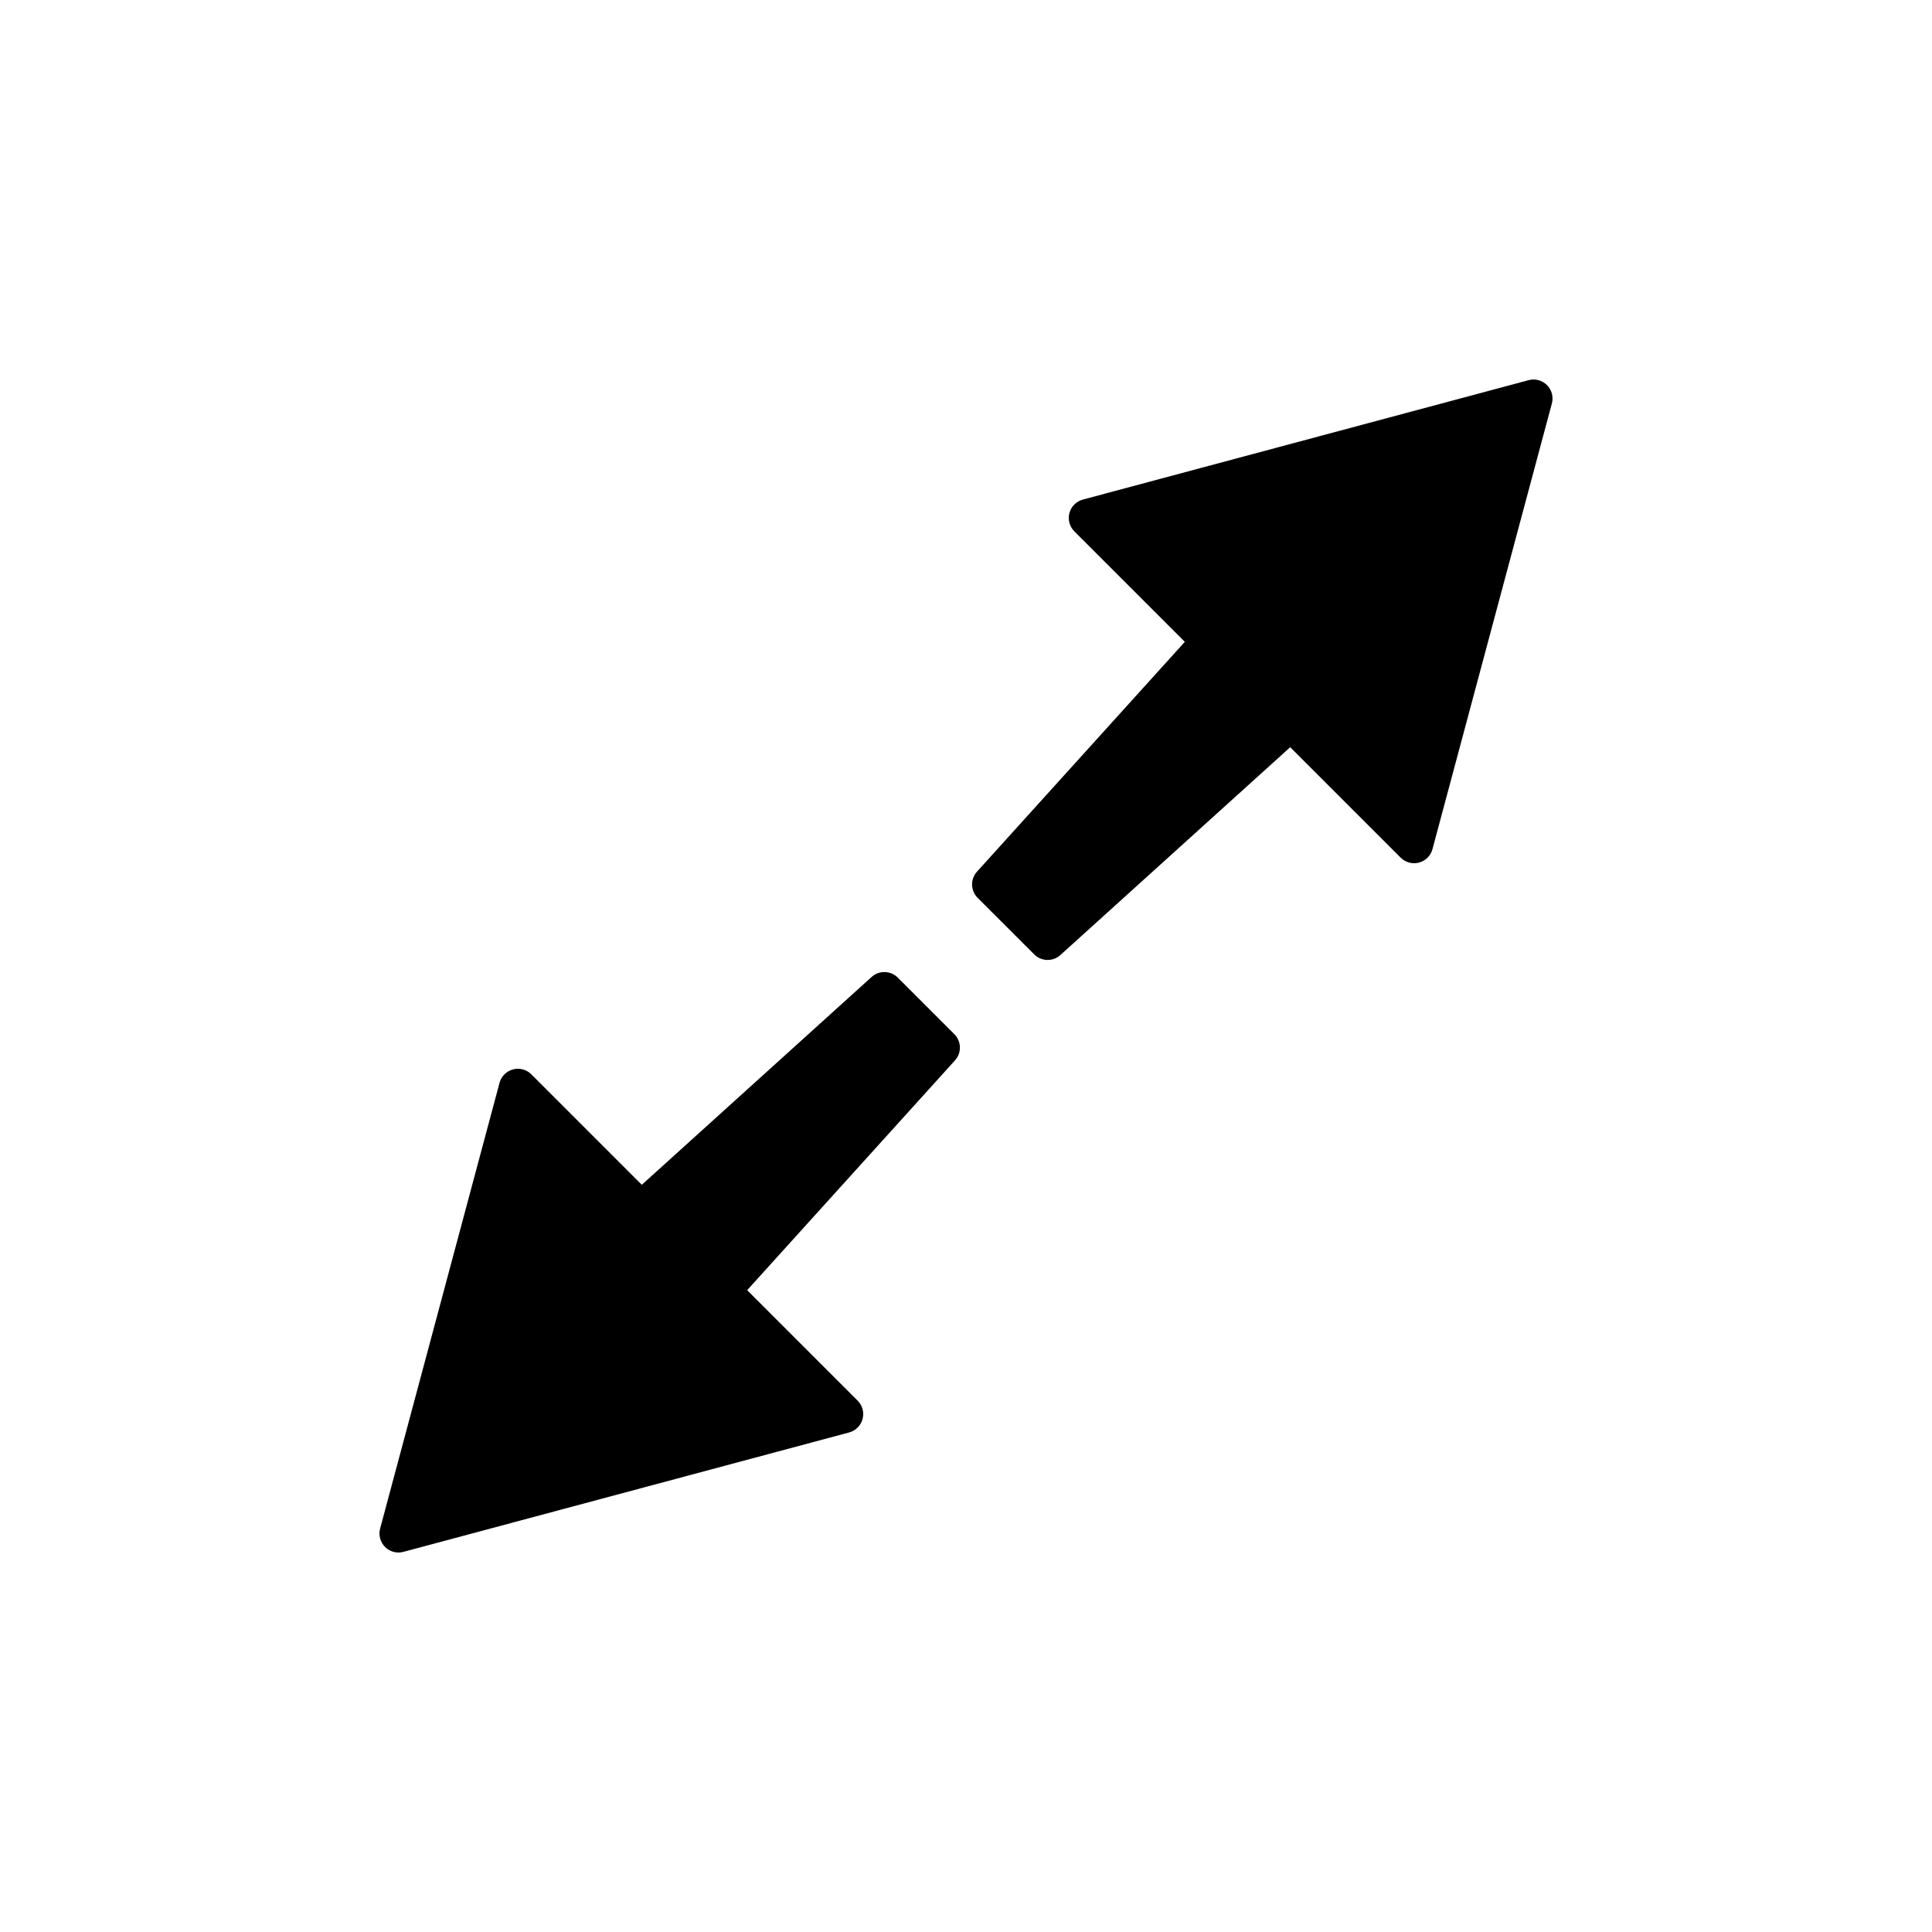 <?xml version="1.0" encoding="UTF-8"?>
<!-- Uploaded to: ICON Repo, www.iconrepo.com, Generator: ICON Repo Mixer Tools -->
<svg fill="#000000" width="800px" height="800px" version="1.1" viewBox="144 144 512 512" xmlns="http://www.w3.org/2000/svg">
 <g>
  <path d="m549.09 244.75-118.12 31.641c-1.738 0.465-3.098 1.824-3.562 3.562-0.469 1.738 0.031 3.594 1.305 4.867l29.277 29.277-55.078 60.902c-1.801 1.992-1.723 5.047 0.176 6.941l14.984 14.98c0.98 0.98 2.269 1.477 3.562 1.477 1.207 0 2.418-0.43 3.379-1.301l60.906-55.078 29.273 29.273c1.273 1.273 3.141 1.77 4.867 1.305 1.738-0.465 3.098-1.824 3.562-3.562l31.645-118.12c0.469-1.738-0.031-3.594-1.305-4.867-1.281-1.27-3.133-1.762-4.871-1.301z"/>
  <path d="m381.93 403.08c-1.902-1.898-4.949-1.977-6.941-0.176l-60.906 55.078-29.273-29.273c-1.273-1.273-3.133-1.77-4.867-1.305-1.738 0.465-3.098 1.824-3.562 3.562l-31.645 118.12c-0.469 1.738 0.031 3.594 1.305 4.867 0.957 0.957 2.242 1.477 3.562 1.477 0.434 0 0.875-0.055 1.305-0.172l118.12-31.641c1.738-0.465 3.098-1.824 3.562-3.562 0.469-1.738-0.031-3.594-1.305-4.867l-29.277-29.277 55.078-60.906c1.801-1.992 1.723-5.047-0.176-6.941z"/>
 </g>
</svg>